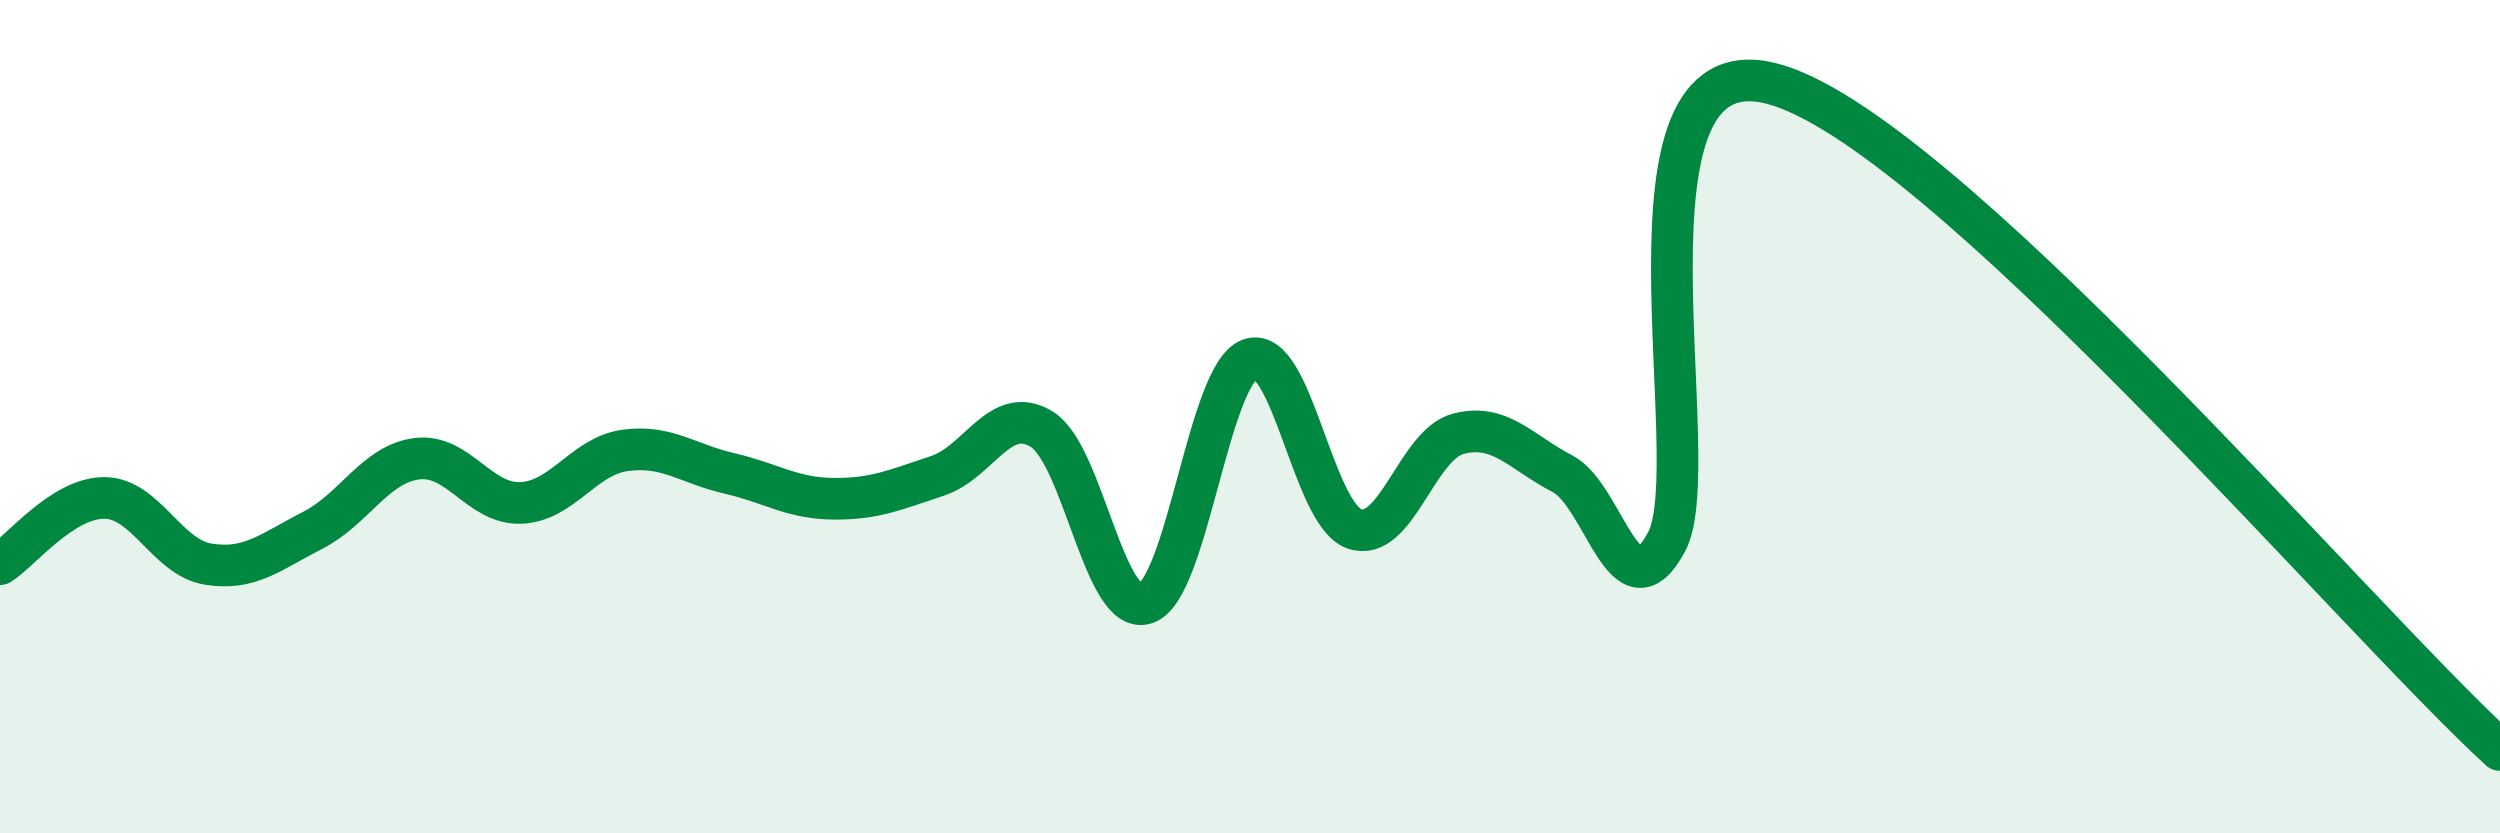
    <svg width="60" height="20" viewBox="0 0 60 20" xmlns="http://www.w3.org/2000/svg">
      <path
        d="M 0,13.54 C 0.5,13.22 1.5,11.95 2.5,11.95 C 3.5,11.95 4,13.38 5,13.54 C 6,13.7 6.5,13.24 7.5,12.73 C 8.5,12.22 9,11.14 10,11.01 C 11,10.88 11.5,12.11 12.5,12.07 C 13.5,12.03 14,10.95 15,10.81 C 16,10.67 16.5,11.13 17.5,11.36 C 18.5,11.59 19,11.96 20,11.97 C 21,11.98 21.5,11.75 22.5,11.42 C 23.5,11.09 24,9.69 25,10.3 C 26,10.91 26.5,14.82 27.5,14.48 C 28.5,14.14 29,8.98 30,8.62 C 31,8.26 31.5,12.33 32.5,12.69 C 33.5,13.05 34,10.67 35,10.41 C 36,10.15 36.5,10.85 37.5,11.37 C 38.5,11.89 39,14.87 40,13 C 41,11.13 38.5,1 42.5,2 C 46.5,3 56.5,14.8 60,18L60 20L0 20Z"
        fill="#008740"
        opacity="0.1"
        stroke-linecap="round"
        stroke-linejoin="round"
      />
      <path
        d="M 0,13.54 C 0.5,13.22 1.5,11.95 2.5,11.95 C 3.5,11.95 4,13.38 5,13.54 C 6,13.7 6.5,13.24 7.5,12.73 C 8.5,12.22 9,11.14 10,11.01 C 11,10.88 11.5,12.11 12.5,12.07 C 13.5,12.03 14,10.95 15,10.81 C 16,10.67 16.5,11.13 17.5,11.36 C 18.5,11.59 19,11.96 20,11.97 C 21,11.98 21.5,11.75 22.5,11.42 C 23.5,11.09 24,9.69 25,10.3 C 26,10.91 26.5,14.82 27.5,14.48 C 28.5,14.14 29,8.98 30,8.62 C 31,8.26 31.5,12.33 32.5,12.69 C 33.5,13.05 34,10.67 35,10.41 C 36,10.15 36.5,10.85 37.5,11.37 C 38.5,11.89 39,14.87 40,13 C 41,11.13 38.5,1 42.5,2 C 46.5,3 56.5,14.8 60,18"
        stroke="#008740"
        stroke-width="1"
        fill="none"
        stroke-linecap="round"
        stroke-linejoin="round"
      />
    </svg>
  